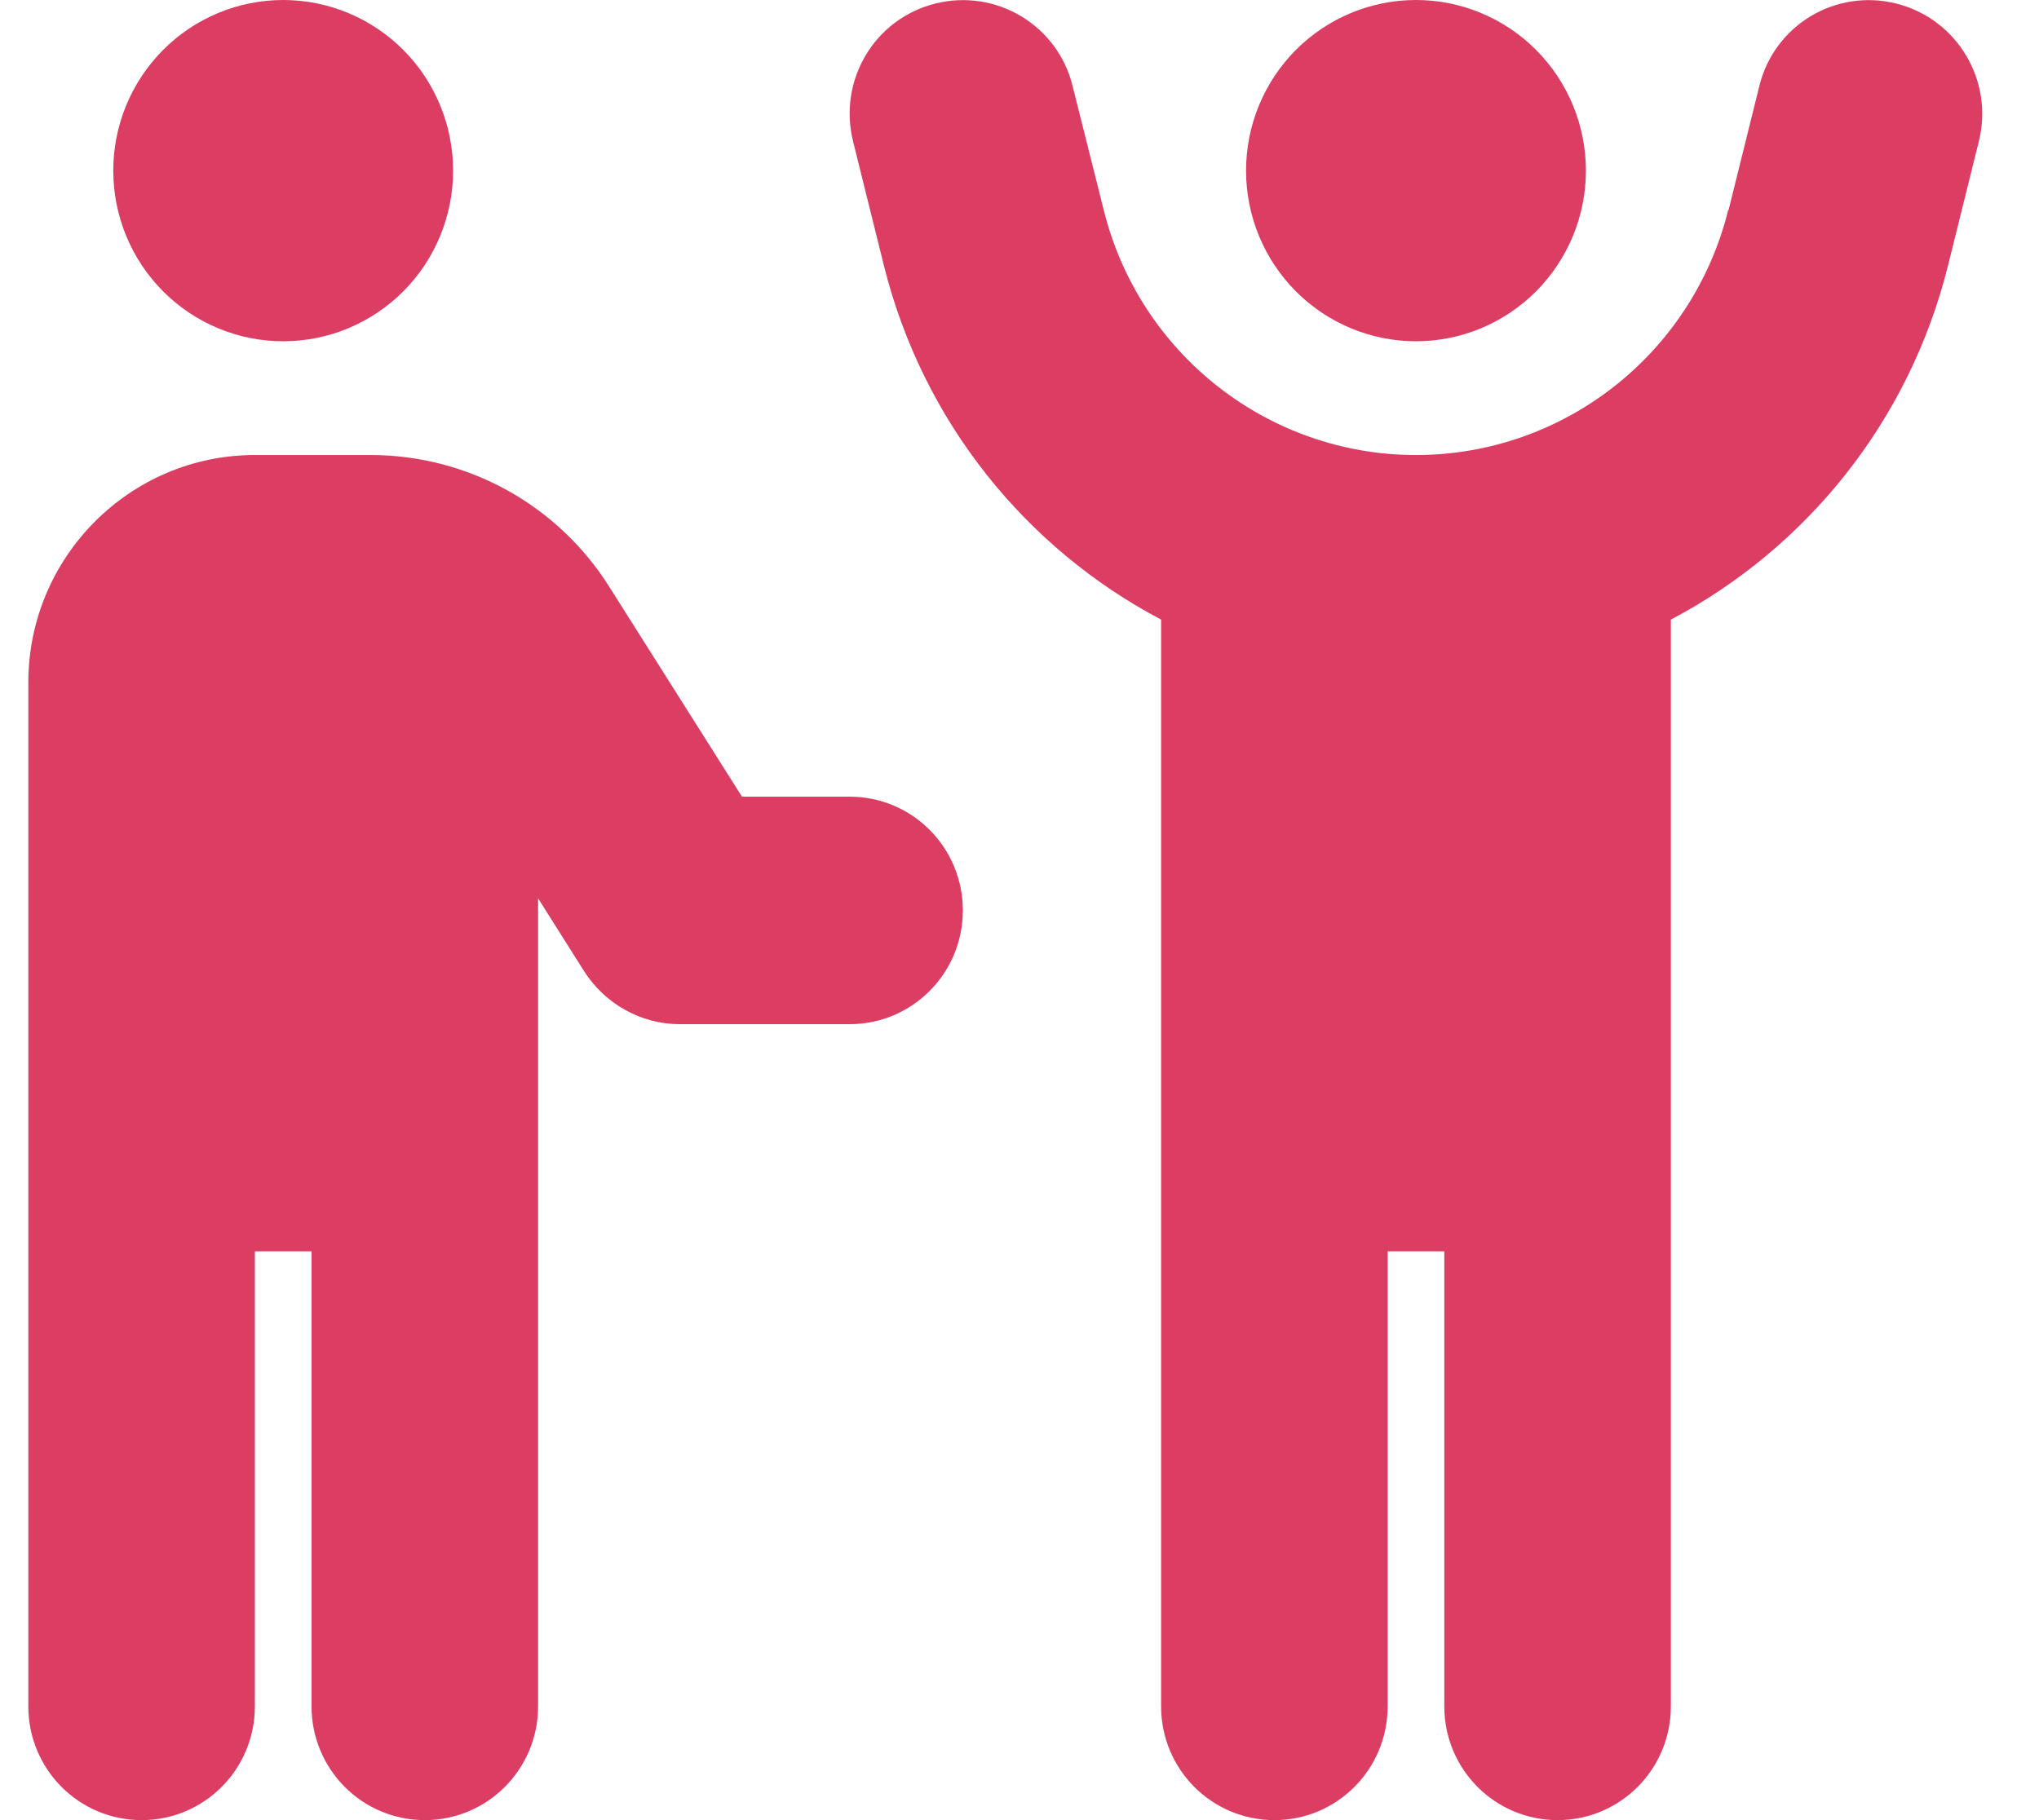 <svg xmlns="http://www.w3.org/2000/svg" width="56" height="50" viewBox="0 0 56 50" fill="none"><path d="M47.464 5.771C46.482 9.727 42.943 12.5 38.889 12.5C34.835 12.5 31.296 9.727 30.314 5.771L29.458 2.363C29.05 0.693 27.358 -0.322 25.686 0.098C24.014 0.518 23.012 2.207 23.43 3.887L24.276 7.295C25.346 11.592 28.185 15.068 31.889 17.021V46.875C31.889 48.603 33.279 50 35 50C36.721 50 38.111 48.603 38.111 46.875V34.375H39.667V46.875C39.667 48.603 41.057 50 42.778 50C44.499 50 45.889 48.603 45.889 46.875V17.021C49.593 15.068 52.432 11.592 53.501 7.295L54.347 3.887C54.765 2.217 53.754 0.518 52.082 0.098C50.41 -0.322 48.728 0.693 48.319 2.363L47.474 5.771H47.464ZM38.889 9.375C40.127 9.375 41.313 8.881 42.189 8.002C43.064 7.123 43.556 5.931 43.556 4.688C43.556 3.444 43.064 2.252 42.189 1.373C41.313 0.494 40.127 0 38.889 0C37.651 0 36.464 0.494 35.589 1.373C34.714 2.252 34.222 3.444 34.222 4.688C34.222 5.931 34.714 7.123 35.589 8.002C36.464 8.881 37.651 9.375 38.889 9.375ZM7.778 9.375C9.015 9.375 10.202 8.881 11.078 8.002C11.953 7.123 12.444 5.931 12.444 4.688C12.444 3.444 11.953 2.252 11.078 1.373C10.202 0.494 9.015 0 7.778 0C6.54 0 5.353 0.494 4.478 1.373C3.603 2.252 3.111 3.444 3.111 4.688C3.111 5.931 3.603 7.123 4.478 8.002C5.353 8.881 6.54 9.375 7.778 9.375ZM7 12.5C3.568 12.5 0.778 15.303 0.778 18.75V46.875C0.778 48.603 2.168 50 3.889 50C5.61 50 7 48.603 7 46.875V34.375H8.556V46.875C8.556 48.603 9.946 50 11.667 50C13.387 50 14.778 48.603 14.778 46.875V24.678L16.042 26.68C16.615 27.578 17.607 28.135 18.667 28.135H23.333C25.054 28.135 26.444 26.738 26.444 25.01C26.444 23.281 25.054 21.885 23.333 21.885H20.378L16.742 16.133C15.322 13.867 12.843 12.5 10.179 12.5H7Z" fill="#DC3D63"></path></svg>